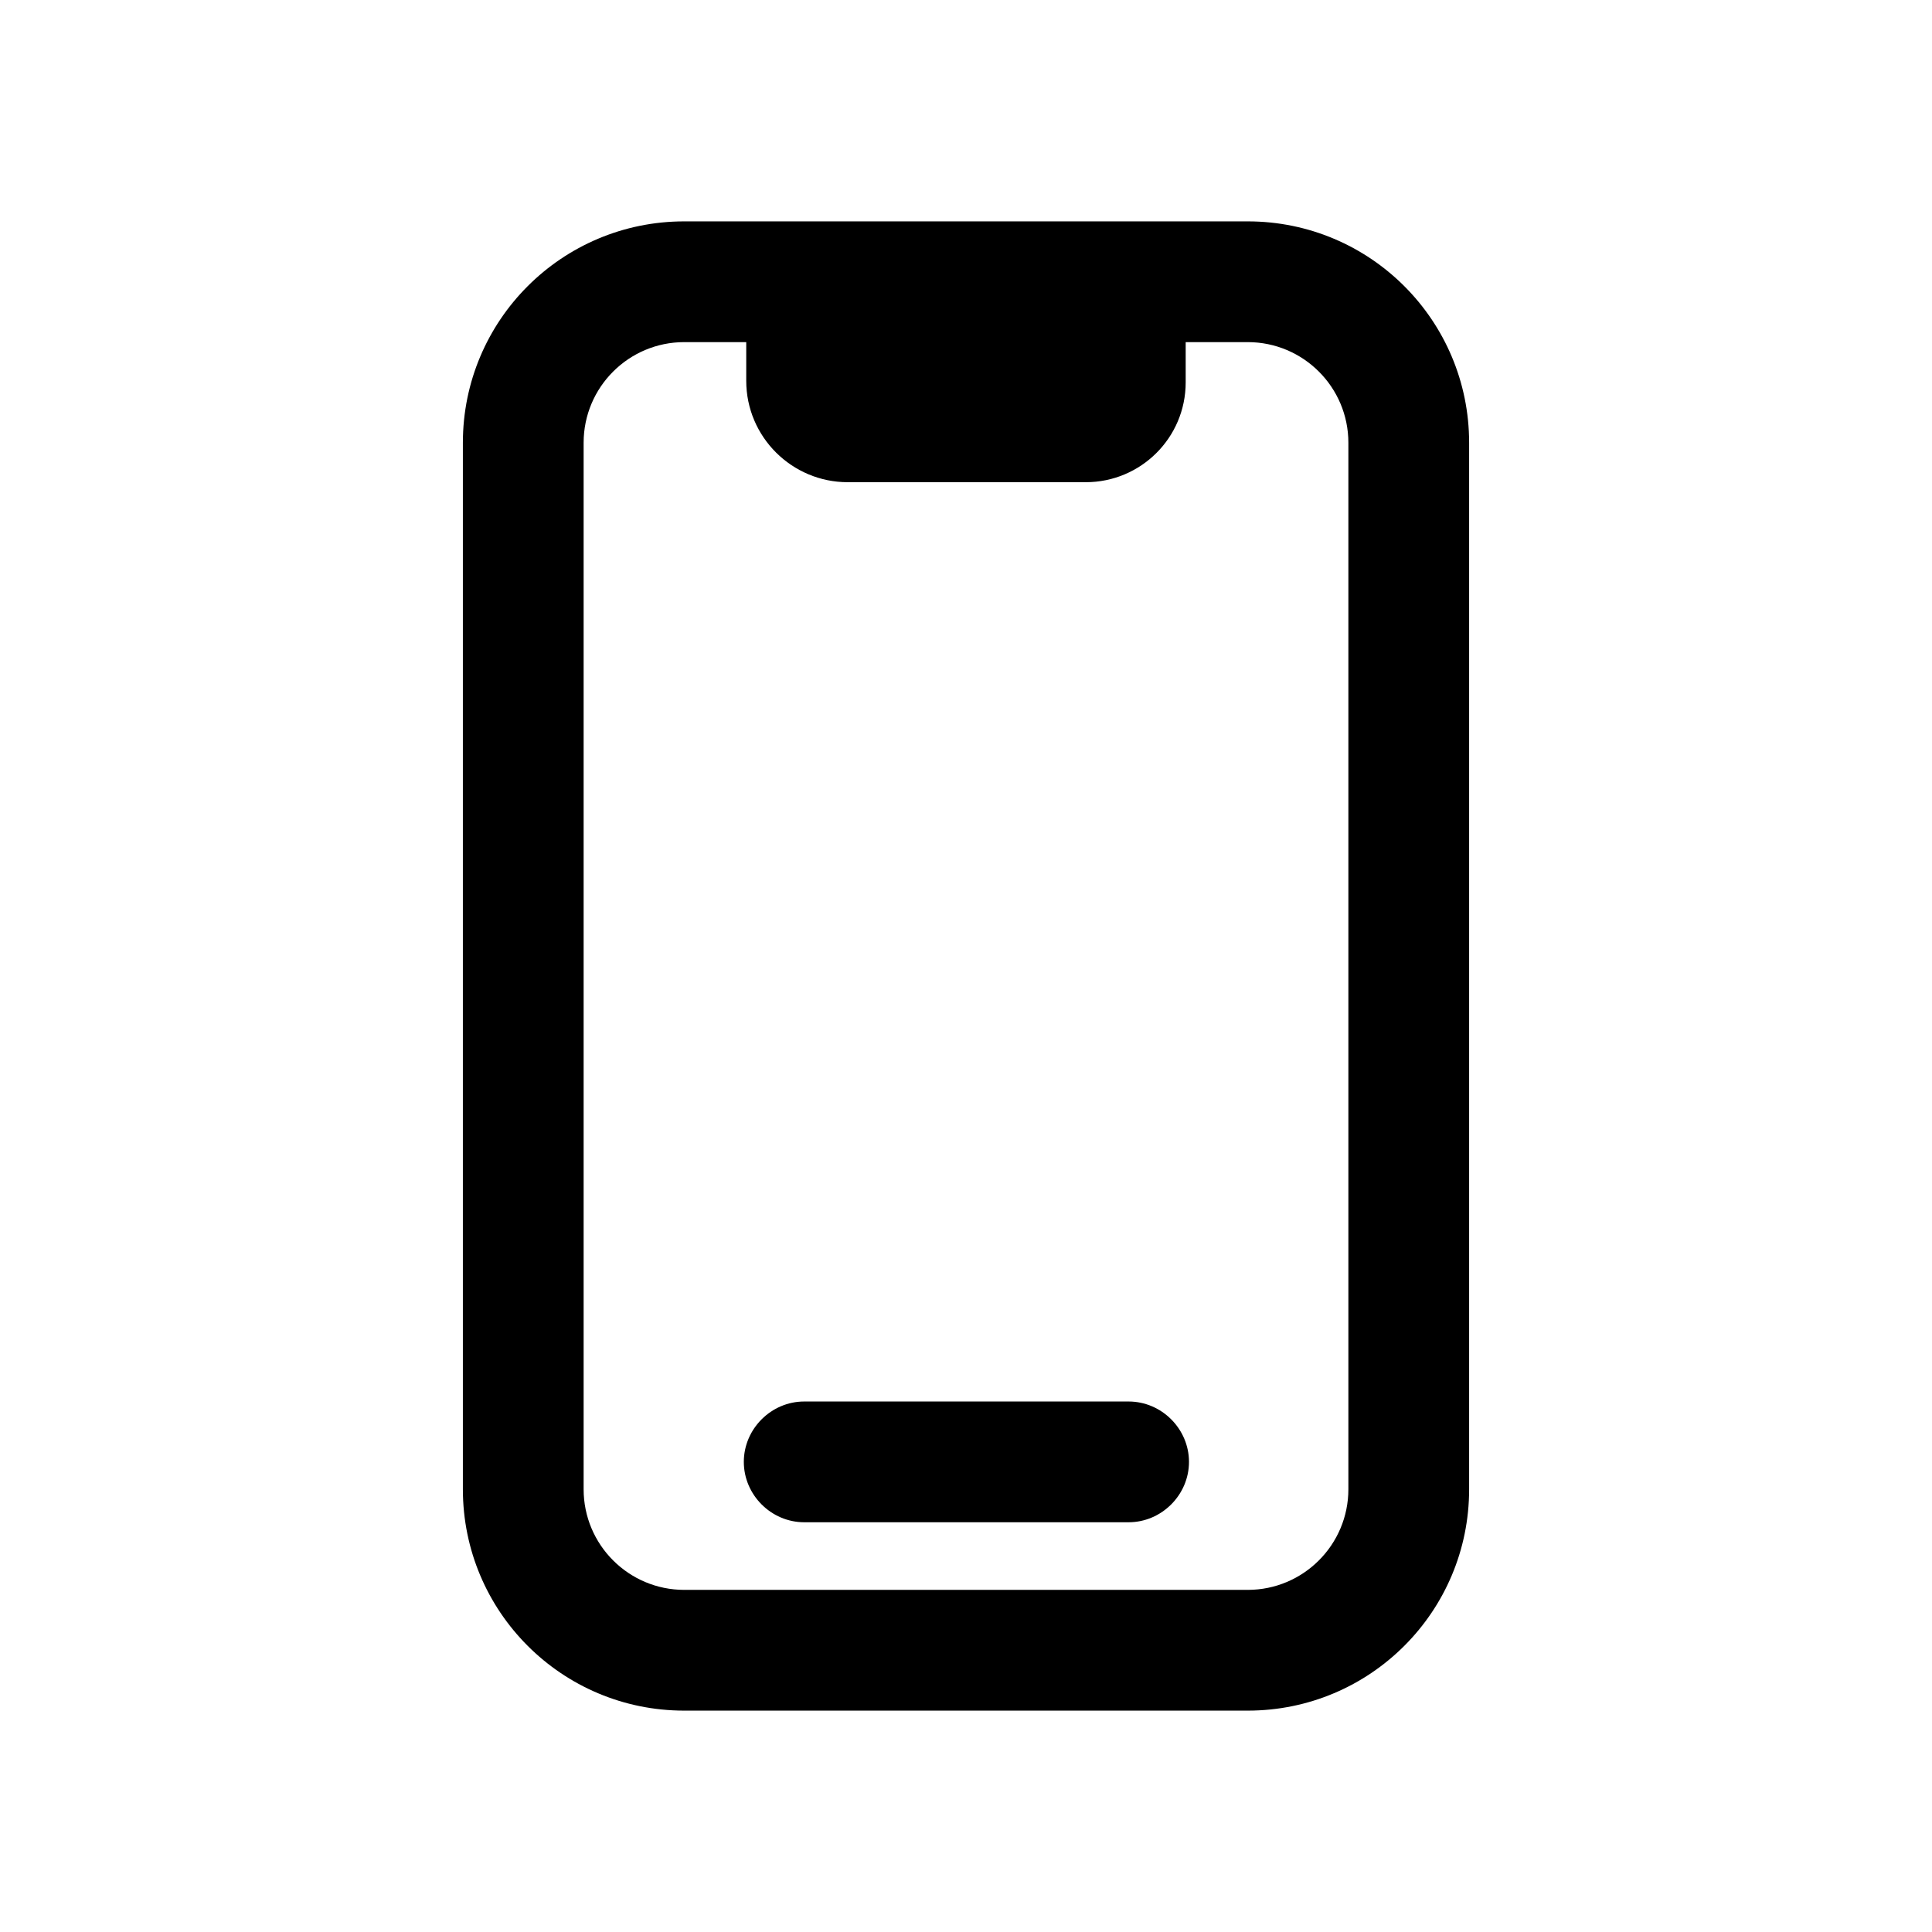 <svg viewBox="0 0 24 24" fill="none" xmlns="http://www.w3.org/2000/svg"><path fill-rule="evenodd" clip-rule="evenodd" d="M15.5 21.25H8.5C6.98 21.25 5.75 20.02 5.75 18.5V5.5C5.75 3.98 6.98 2.75 8.5 2.75H15.5C17.02 2.75 18.25 3.98 18.25 5.5V18.5C18.25 20.02 17.02 21.25 15.5 21.25ZM8.5 4.25C7.81 4.25 7.25 4.81 7.25 5.5V18.5C7.25 19.19 7.81 19.75 8.5 19.75H15.5C16.19 19.75 16.75 19.19 16.75 18.5V5.5C16.75 4.81 16.19 4.25 15.5 4.25H14.729V4.75C14.729 5.44 14.169 5.99 13.489 5.99H10.53C9.84 5.99 9.27 5.43 9.27 4.73V4.25H8.5ZM9.99 18.91H14.02C14.43 18.91 14.77 18.57 14.77 18.16C14.77 17.75 14.43 17.41 14.02 17.41H9.99C9.58 17.41 9.24 17.75 9.24 18.16C9.24 18.57 9.58 18.91 9.99 18.91Z" fill="black"/></svg>